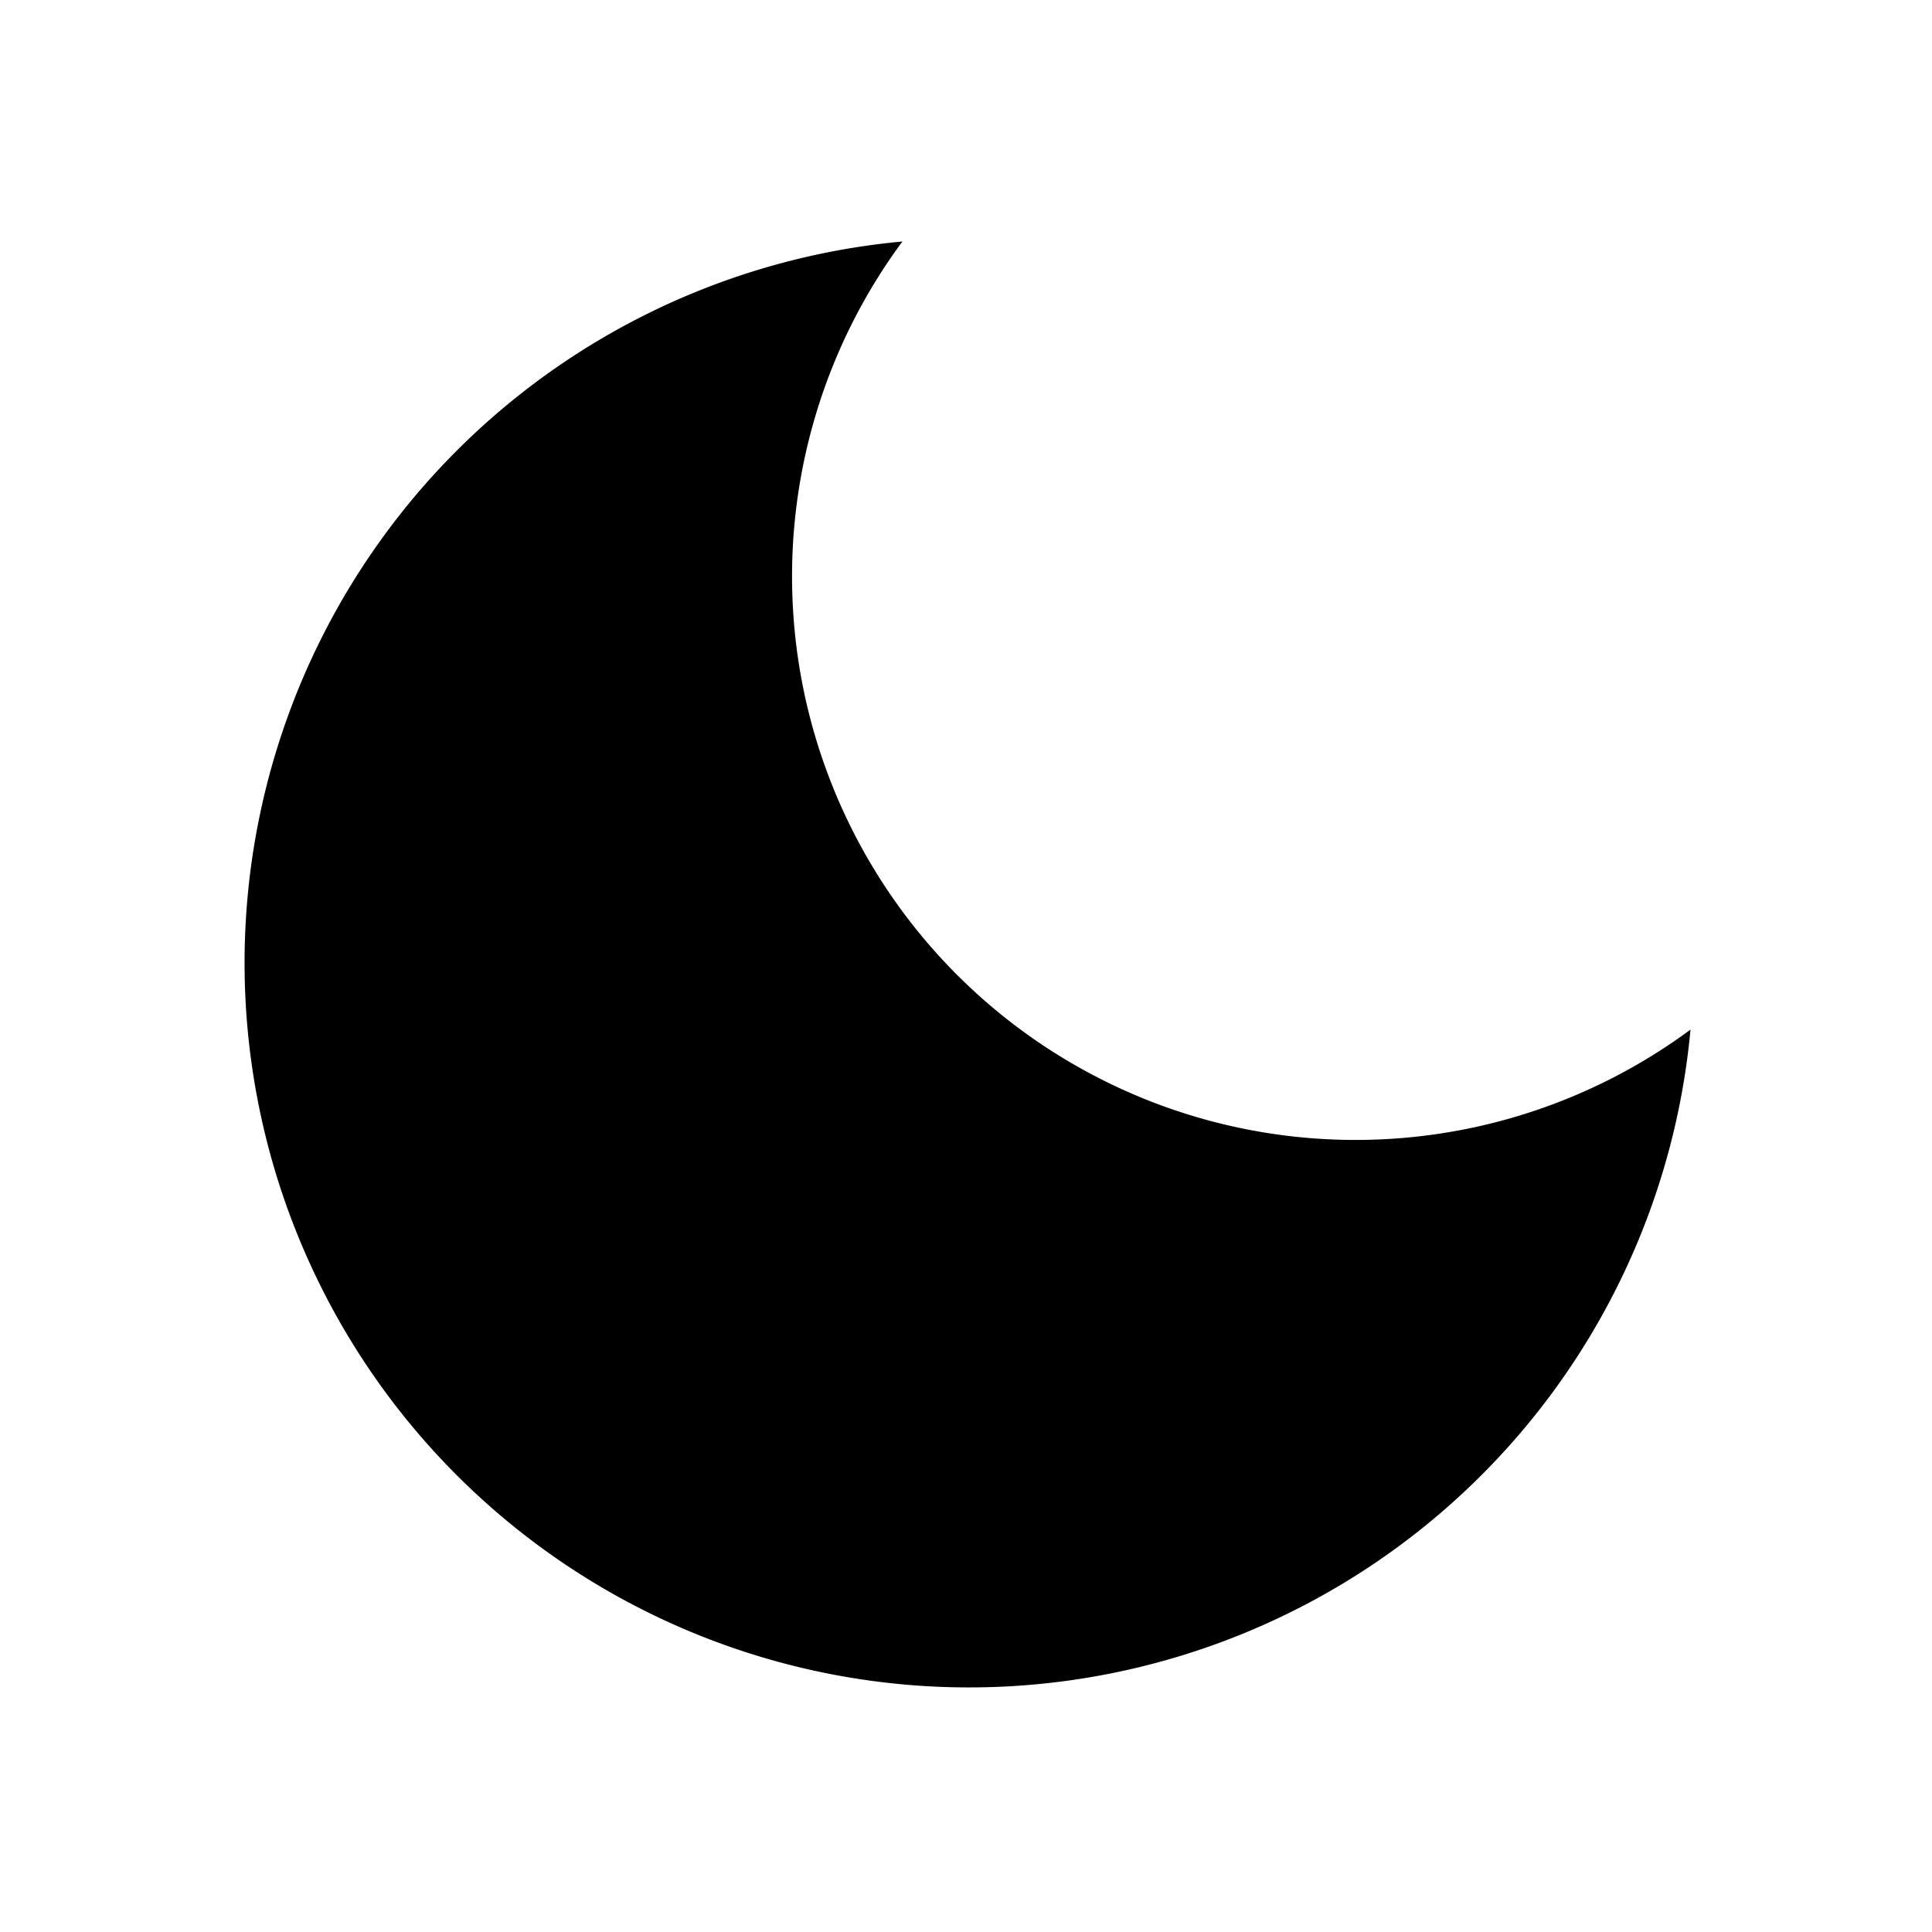 <svg xmlns="http://www.w3.org/2000/svg" viewBox="0 0 24 24" width="24" height="24" aria-hidden="true" focusable="false">
  <path fill="currentColor" d="M21 12.79A9 9 0 1 1 11.21 3 7 7 0 0 0 21 12.79Z"/>
</svg>
